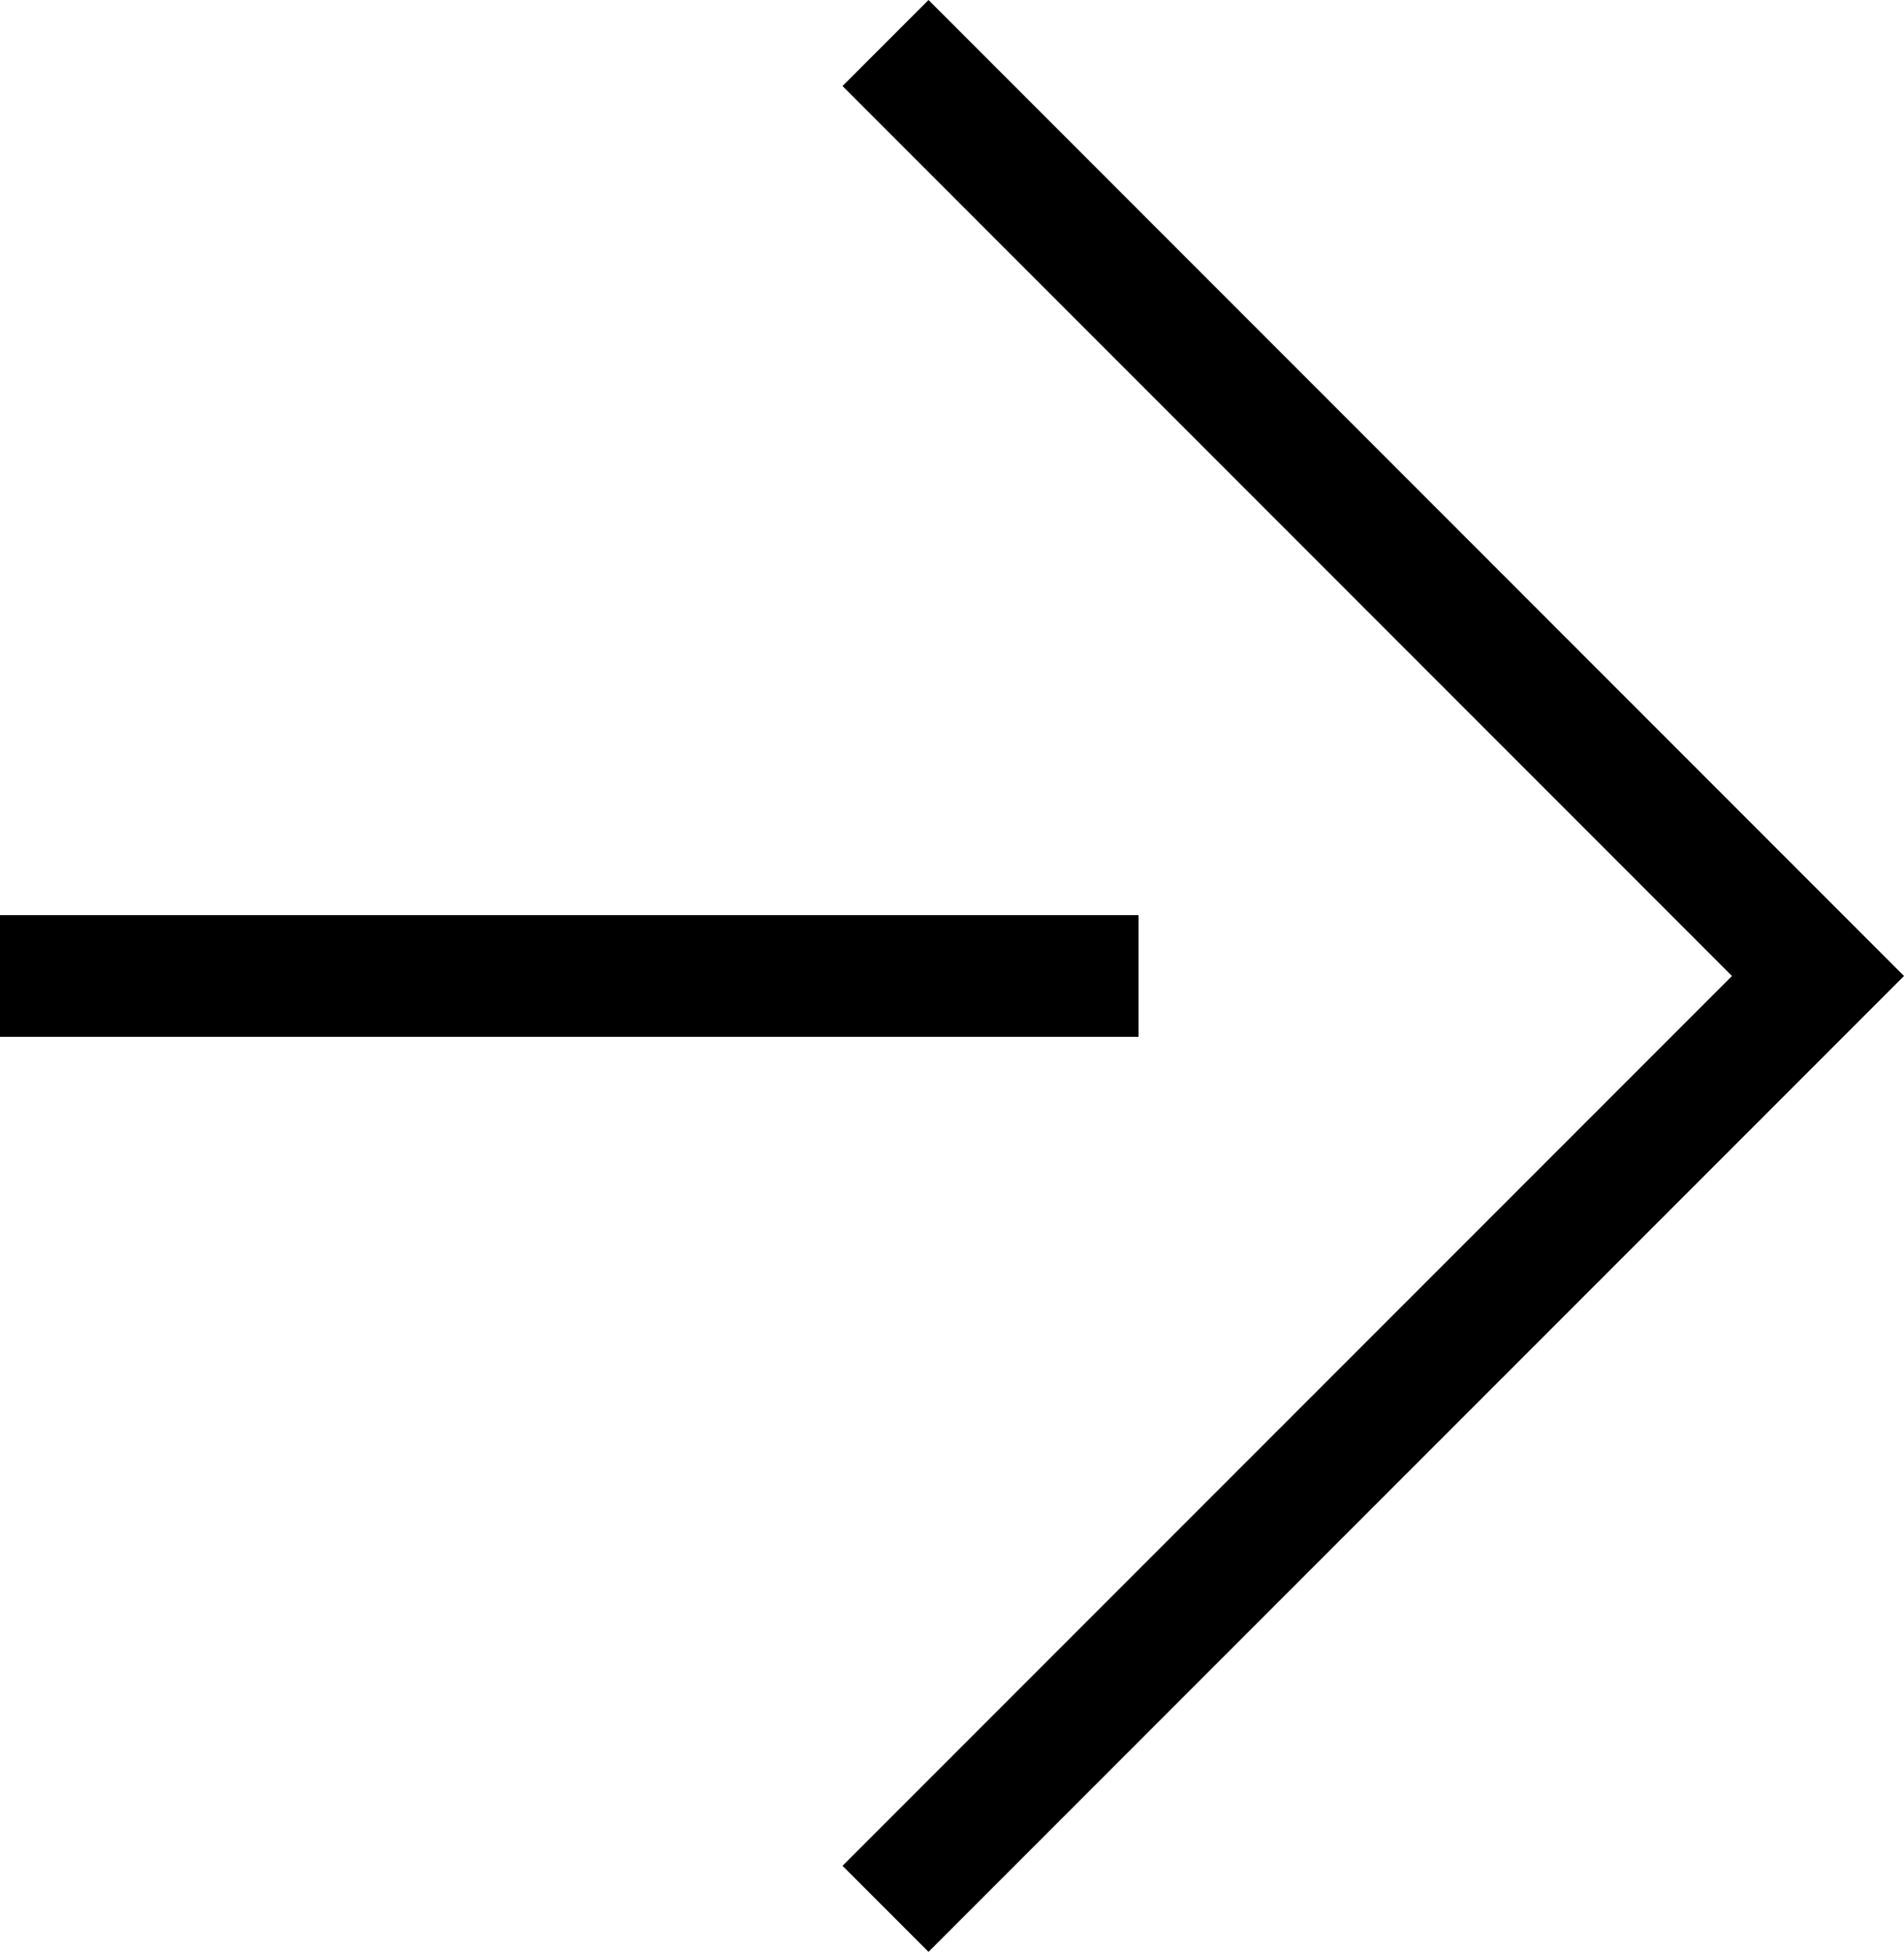 <svg xmlns="http://www.w3.org/2000/svg" width="15.65" height="16.037" viewBox="0 0 15.65 16.037"><g transform="translate(0 0.354)"><path d="M406.358,1272.293H397v-1h9.358Z" transform="translate(-397 -1264.128)"/><path d="M441.359,1273.243l-.707-.707,7.311-7.311-7.311-7.312.707-.707,8.018,8.019Z" transform="translate(-433.727 -1257.56)"/></g></svg>